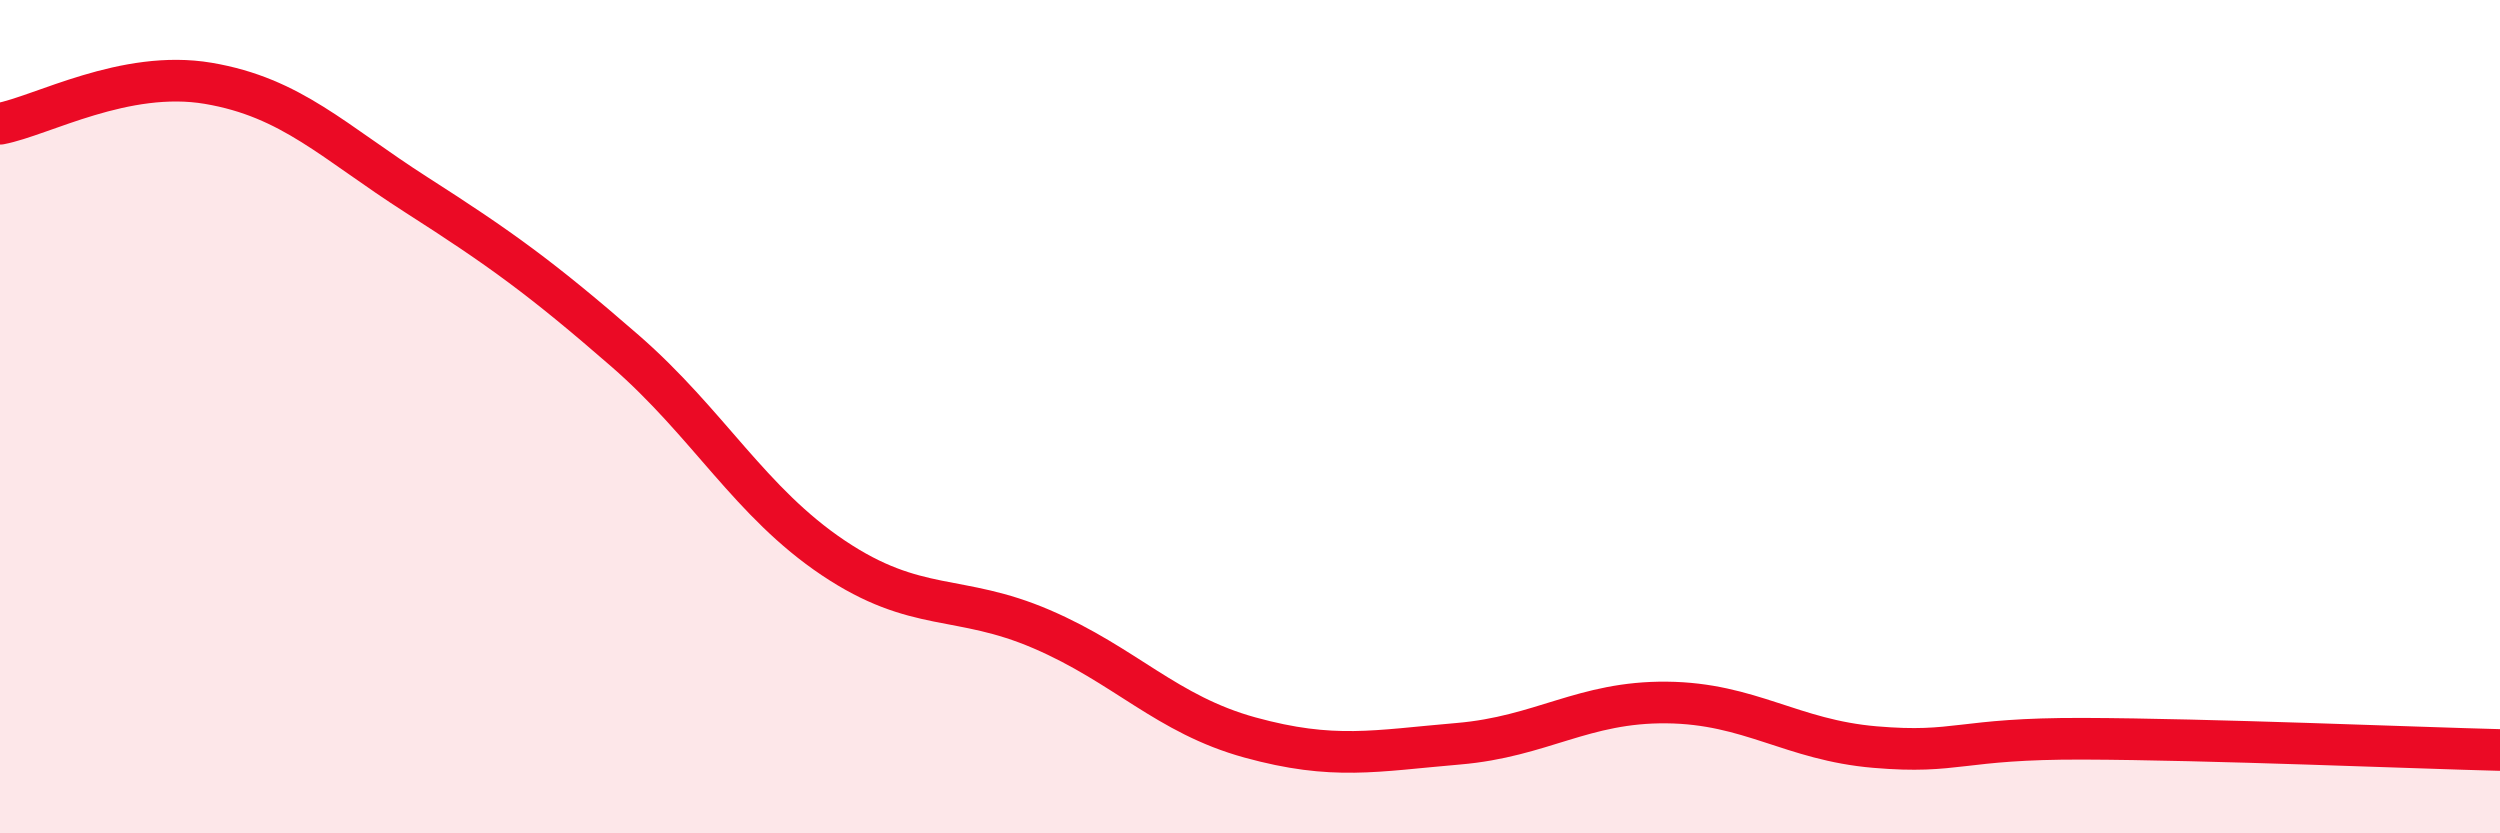 
    <svg width="60" height="20" viewBox="0 0 60 20" xmlns="http://www.w3.org/2000/svg">
      <path
        d="M 0,2.97 C 1,2.78 3,1.66 5,2 C 7,2.34 8,3.4 10,4.68 C 12,5.96 13,6.68 15,8.42 C 17,10.16 18,12.05 20,13.39 C 22,14.73 23,14.24 25,15.1 C 27,15.96 28,17.15 30,17.7 C 32,18.25 33,18.02 35,17.85 C 37,17.68 38,16.84 40,16.86 C 42,16.88 43,17.76 45,17.93 C 47,18.1 47,17.72 50,17.73 C 53,17.74 58,17.95 60,18L60 20L0 20Z"
        fill="#EB0A25"
        opacity="0.1"
        stroke-linecap="round"
        stroke-linejoin="round"
      />
      <path
        d="M 0,2.97 C 1,2.78 3,1.66 5,2 C 7,2.34 8,3.4 10,4.68 C 12,5.96 13,6.68 15,8.42 C 17,10.16 18,12.05 20,13.39 C 22,14.73 23,14.24 25,15.1 C 27,15.96 28,17.15 30,17.7 C 32,18.25 33,18.02 35,17.85 C 37,17.68 38,16.84 40,16.86 C 42,16.88 43,17.76 45,17.93 C 47,18.1 47,17.72 50,17.73 C 53,17.74 58,17.95 60,18"
        stroke="#EB0A25"
        stroke-width="1"
        fill="none"
        stroke-linecap="round"
        stroke-linejoin="round"
      />
    </svg>
  